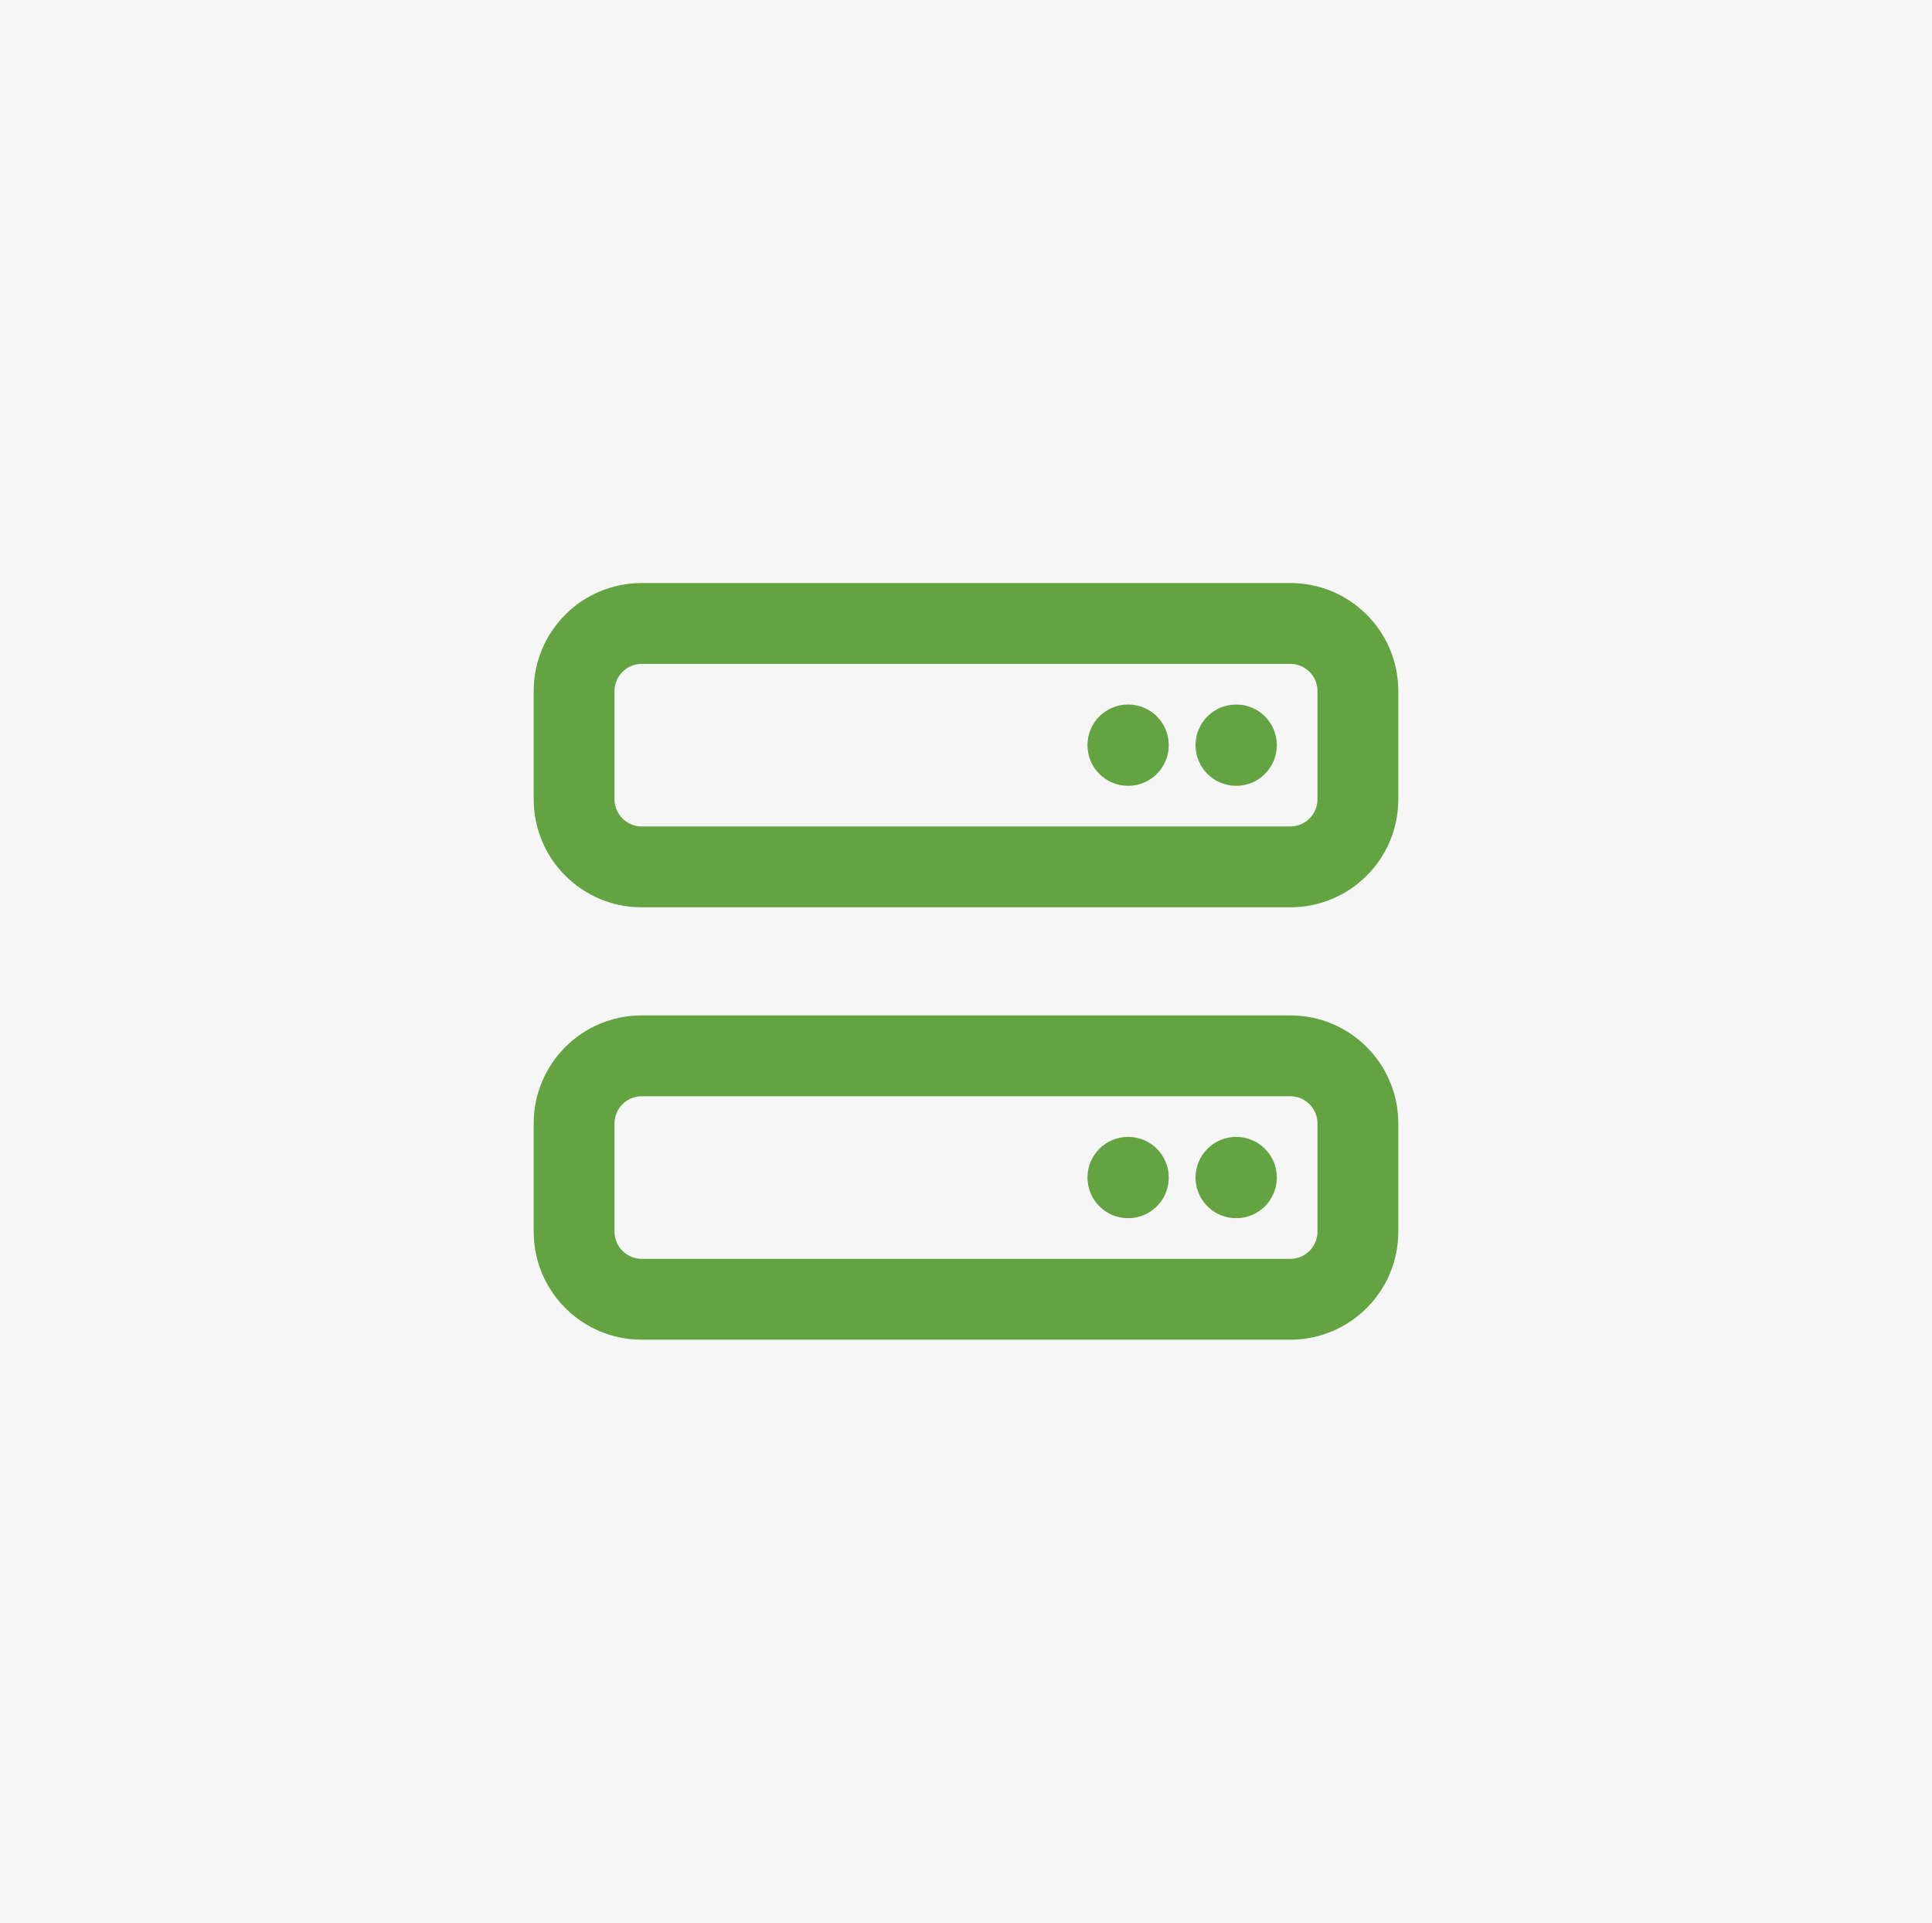 <?xml version="1.0" encoding="UTF-8"?> <svg xmlns="http://www.w3.org/2000/svg" xmlns:xlink="http://www.w3.org/1999/xlink" version="1.1" id="Layer_1" x="0px" y="0px" viewBox="0 0 404 402" style="enable-background:new 0 0 404 402;" xml:space="preserve"> <style type="text/css"> .st0{fill:#F6F6F6;} .st1{fill:#63A341;} </style> <rect class="st0" width="404" height="402"></rect> <path class="st1" d="M269.8,121.9H134.2c-12.5,0-22.6,10.1-22.6,22.6v22.6c0,12.5,10.1,22.6,22.6,22.6h135.6 c12.5,0,22.6-10.1,22.6-22.6v-22.6C292.4,132,282.3,121.9,269.8,121.9z M275.5,167.1c0,3.1-2.5,5.7-5.7,5.7H134.2 c-3.1,0-5.7-2.5-5.7-5.7v-22.6c0-3.1,2.5-5.7,5.7-5.7h135.6c3.1,0,5.7,2.5,5.7,5.7V167.1L275.5,167.1z M269.8,212.3H134.2 c-12.5,0-22.6,10.1-22.6,22.6v22.6c0,12.5,10.1,22.6,22.6,22.6h135.6c12.5,0,22.6-10.1,22.6-22.6v-22.6 C292.4,222.4,282.3,212.3,269.8,212.3z M275.5,257.5c0,3.1-2.5,5.7-5.7,5.7H134.2c-3.1,0-5.7-2.5-5.7-5.7v-22.6 c0-3.1,2.5-5.7,5.7-5.7h135.6c3.1,0,5.7,2.5,5.7,5.7V257.5L275.5,257.5z M235.9,147.3c-4.7,0-8.5,3.8-8.5,8.5s3.8,8.5,8.5,8.5 s8.5-3.8,8.5-8.5S240.6,147.3,235.9,147.3z M258.5,147.3c-4.7,0-8.5,3.8-8.5,8.5s3.8,8.5,8.5,8.5c4.7,0,8.5-3.8,8.5-8.5 S263.2,147.3,258.5,147.3z M235.9,237.7c-4.7,0-8.5,3.8-8.5,8.5s3.8,8.5,8.5,8.5s8.5-3.8,8.5-8.5S240.6,237.7,235.9,237.7z M258.5,237.7c-4.7,0-8.5,3.8-8.5,8.5s3.8,8.5,8.5,8.5c4.7,0,8.5-3.8,8.5-8.5S263.2,237.7,258.5,237.7z"></path> </svg> 